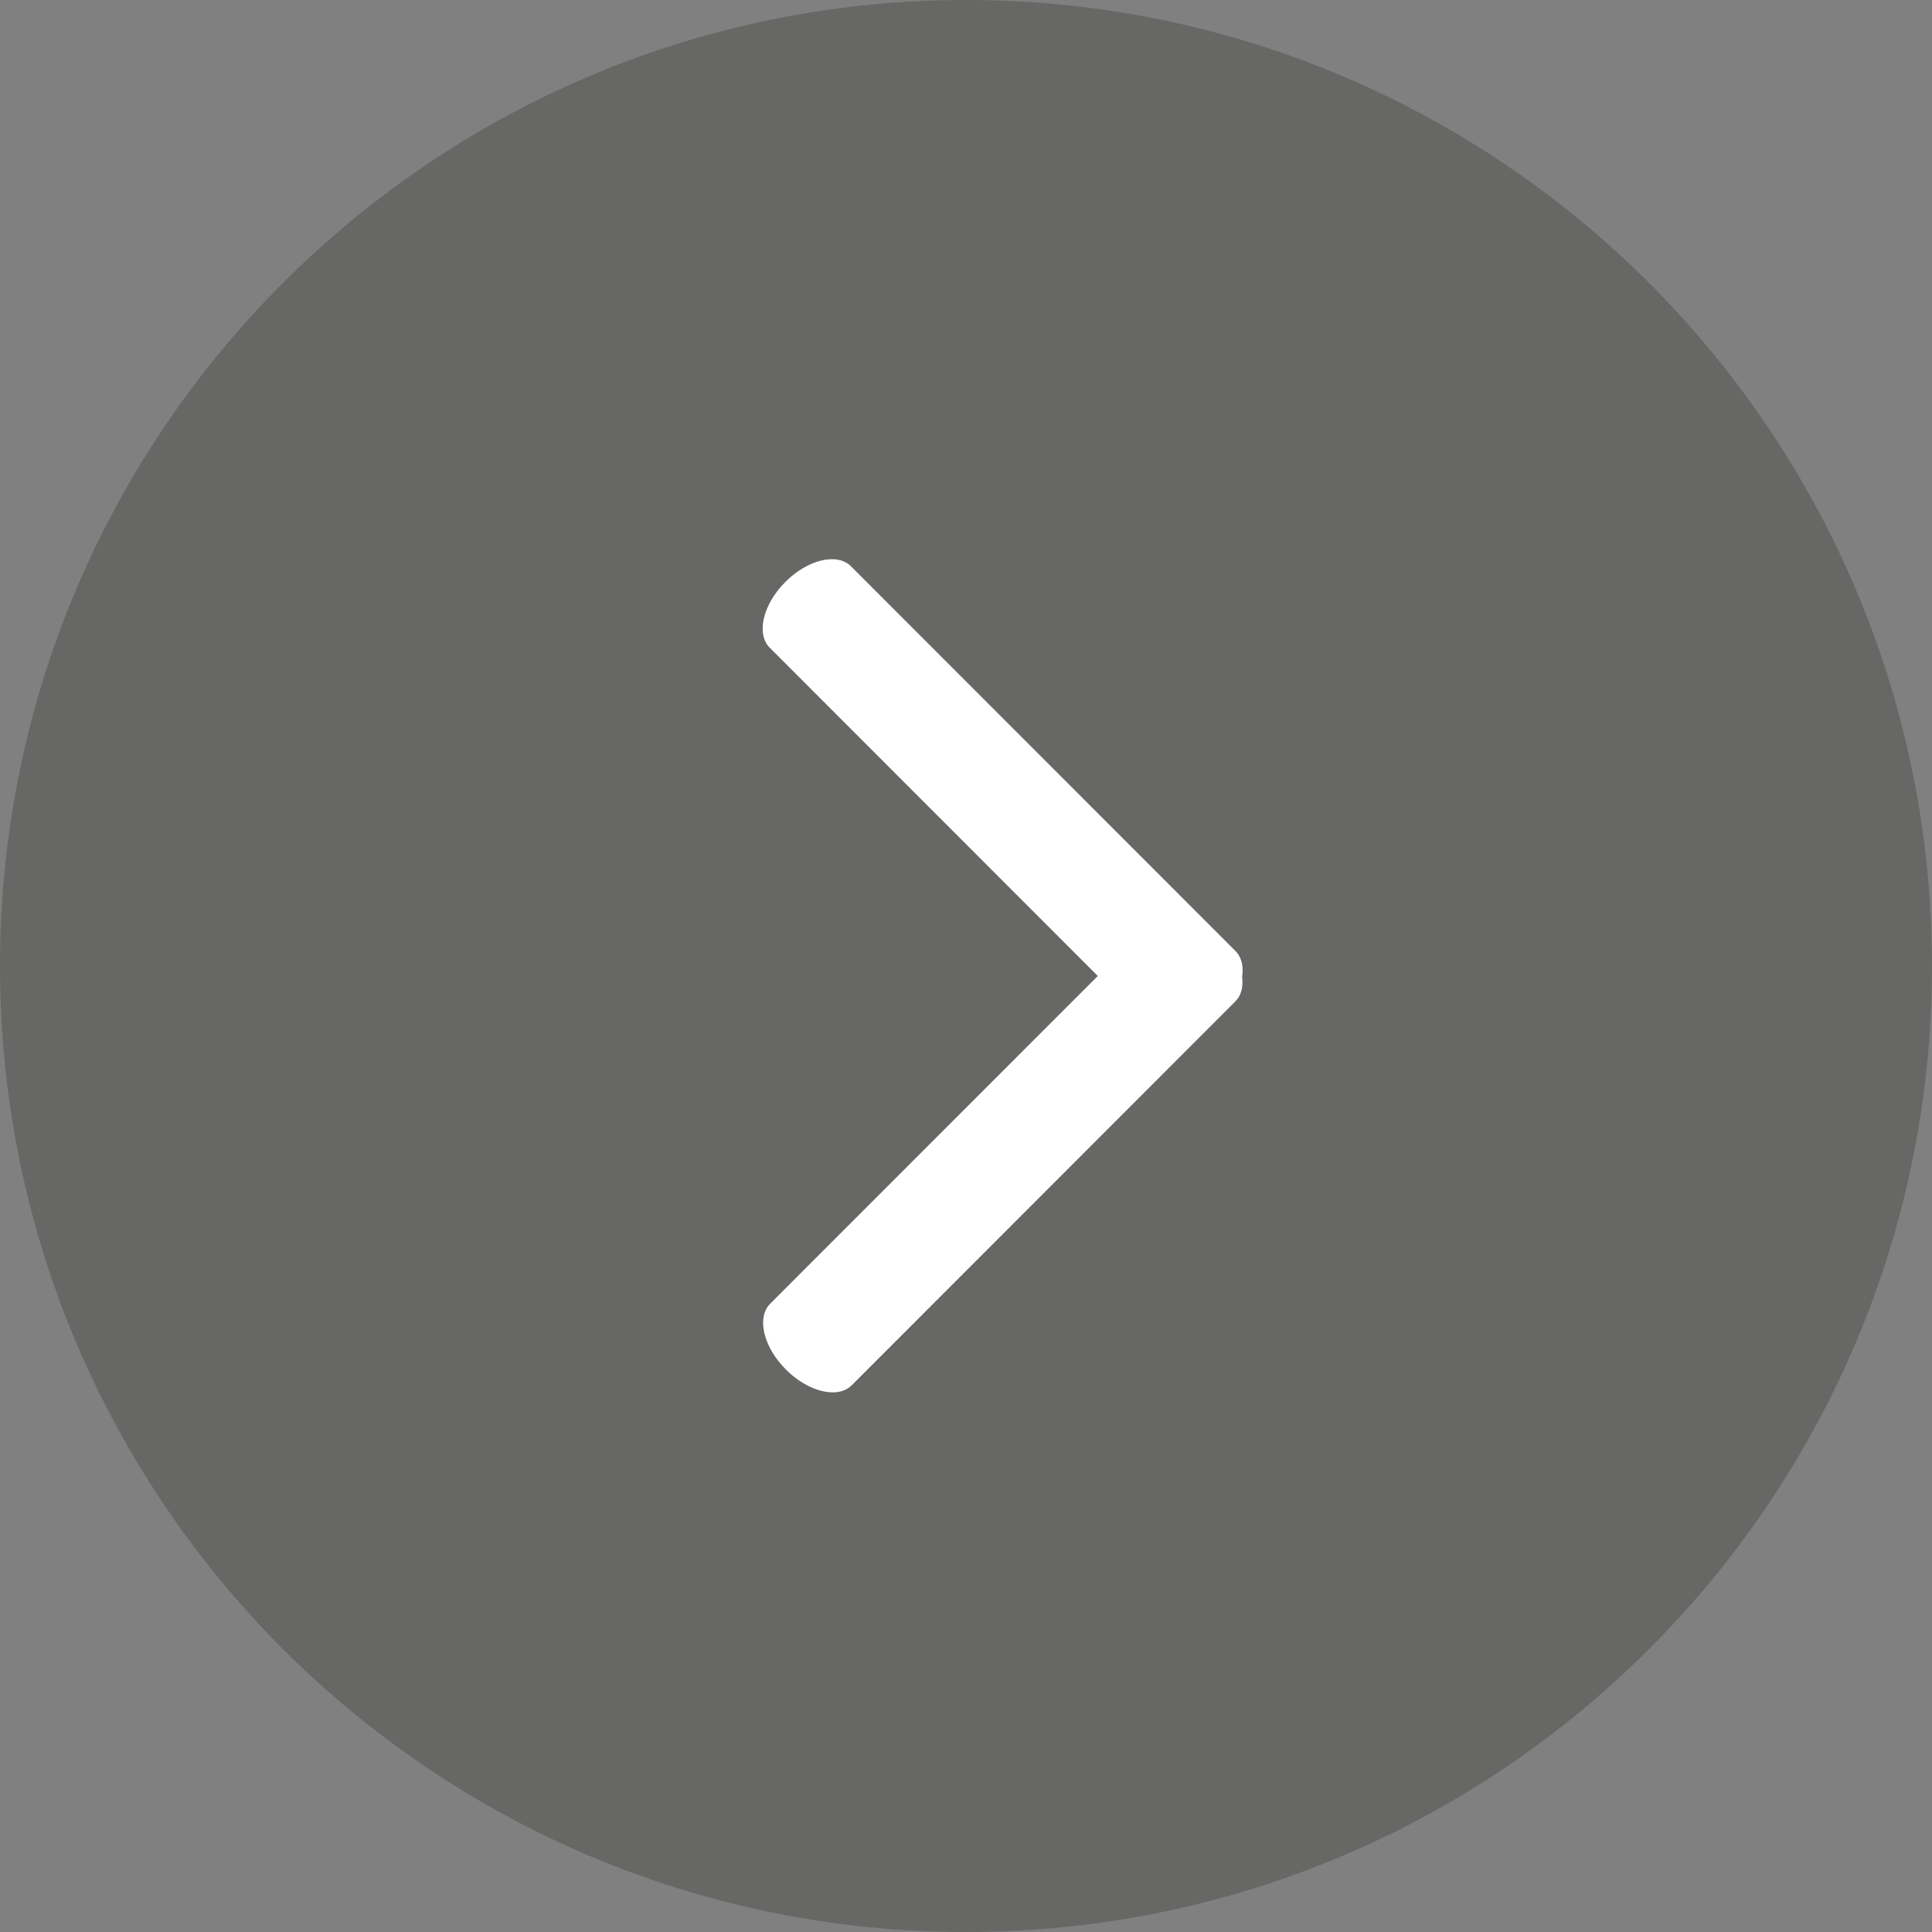 <svg xmlns="http://www.w3.org/2000/svg" xmlns:xlink="http://www.w3.org/1999/xlink" width="38" height="38" viewBox="0 0 38 38"><rect x="0" y="0" width="38" height="38" fill="#808080" stroke="none"/><defs><path id="1xgya" d="M1744 2158c0-10.493 8.507-19 19-19s19 8.507 19 19-8.507 19-19 19-19-8.507-19-19z"/><path id="1xgyb" d="M1760.738 2150.139l7.563 7.567c.121.121.161.303.13.507.025.194-.016.366-.132.482l-7.547 7.552c-.272.272-.852.133-1.294-.31-.443-.442-.581-1.022-.31-1.294l6.444-6.447-6.453-6.457c-.27-.272-.134-.851.308-1.293.44-.442 1.02-.58 1.291-.307z"/></defs><g><g transform="translate(-1744 -2139)"><g><use fill="#4f4f4a" fill-opacity=".5" xlink:href="#1xgya"/></g><g><use fill="#fff" xlink:href="#1xgyb"/></g></g></g></svg>